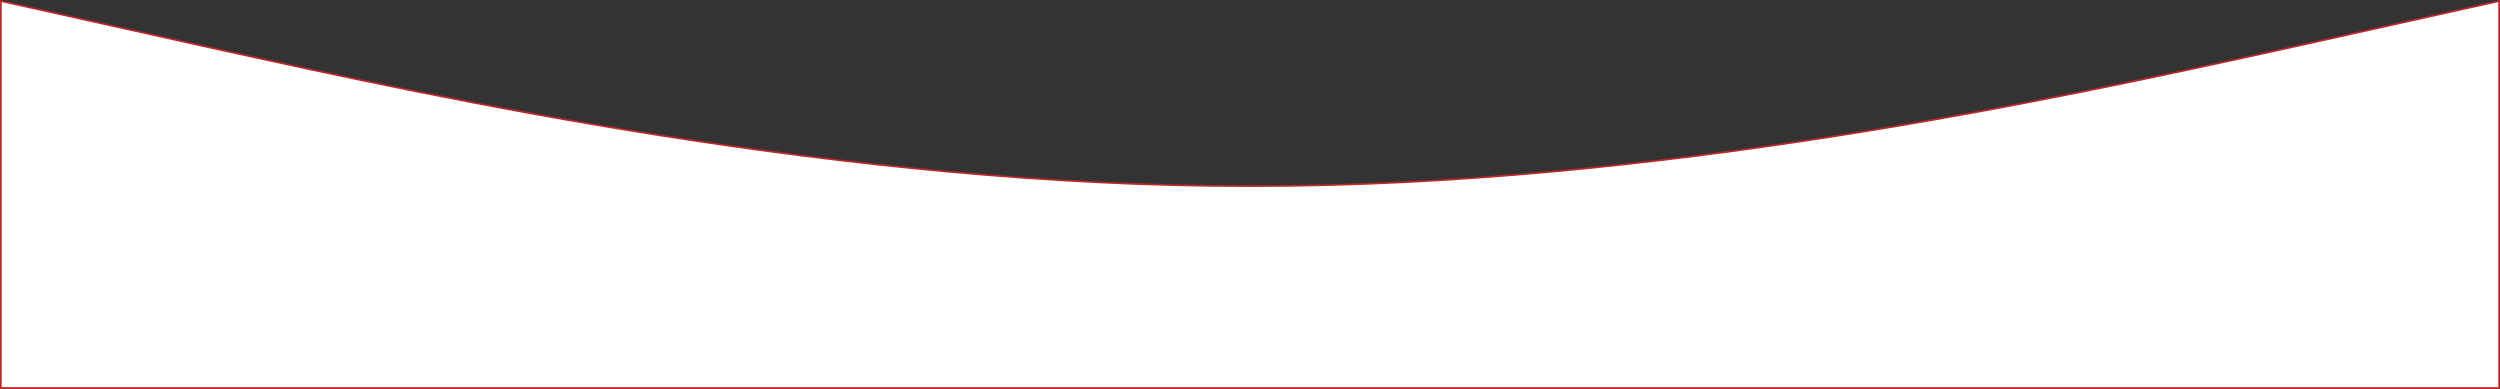 <?xml version="1.0" encoding="UTF-8"?> <svg xmlns="http://www.w3.org/2000/svg" width="1440" height="224" viewBox="0 0 1440 224" fill="none"><rect x="0" y="0" width="1440" height="224" fill="#333333" stroke="none"/> <path d="M1320.11 27.188L1439.5 0.623V223.5H1320H1319.3H1318.59H1317.88H1317.17H1316.45H1315.73H1315.01H1314.29H1313.56H1312.83H1312.1H1311.37H1310.63H1309.89H1309.15H1308.4H1307.65H1306.9H1306.15H1305.4H1304.64H1303.88H1303.11H1302.35H1301.58H1300.81H1300.03H1299.26H1298.48H1297.69H1296.91H1296.12H1295.33H1294.54H1293.75H1292.95H1292.15H1291.35H1290.54H1289.73H1288.93H1288.11H1287.3H1286.48H1285.66H1284.84H1284.01H1283.18H1282.35H1281.52H1280.69H1279.85H1279.01H1278.17H1277.32H1276.48H1275.63H1274.77H1273.92H1273.06H1272.2H1271.34H1270.48H1269.61H1268.74H1267.87H1266.99H1266.12H1265.24H1264.36H1263.48H1262.59H1261.7H1260.81H1259.92H1259.02H1258.13H1257.23H1256.32H1255.42H1254.51H1253.6H1252.69H1251.78H1250.86H1249.94H1249.02H1248.1H1247.17H1246.25H1245.32H1244.39H1243.45H1242.51H1241.58H1240.63H1239.69H1238.75H1237.8H1236.85H1235.9H1234.94H1233.99H1233.03H1232.07H1231.1H1230.14H1229.17H1228.2H1227.23H1226.26H1225.28H1224.3H1223.32H1222.34H1221.35H1220.37H1219.38H1218.39H1217.39H1216.4H1215.4H1214.4H1213.4H1212.4H1211.39H1210.38H1209.38H1208.36H1207.35H1206.33H1205.32H1204.3H1203.27H1202.25H1201.22H1200.2H1199.17H1198.13H1197.1H1196.06H1195.03H1193.99H1192.94H1191.9H1190.85H1189.81H1188.76H1187.7H1186.65H1185.59H1184.54H1183.48H1182.42H1181.35H1180.29H1179.22H1178.15H1177.08H1176.01H1174.93H1173.85H1172.78H1171.7H1170.61H1169.53H1168.44H1167.35H1166.26H1165.17H1164.08H1162.98H1161.89H1160.79H1159.69H1158.59H1157.48H1156.37H1155.27H1154.16H1153.05H1151.93H1150.82H1149.7H1148.58H1147.46H1146.34H1145.22H1144.09H1142.96H1141.83H1140.7H1139.57H1138.44H1137.3H1136.16H1135.02H1133.88H1132.74H1131.6H1130.45H1129.3H1128.15H1127H1125.85H1124.7H1123.54H1122.38H1121.22H1120.06H1118.9H1117.74H1116.57H1115.4H1114.23H1113.06H1111.89H1110.72H1109.54H1108.37H1107.19H1106.01H1104.83H1103.64H1102.46H1101.27H1100.08H1098.9H1097.7H1096.51H1095.32H1094.12H1092.93H1091.73H1090.53H1089.33H1088.12H1086.92H1085.72H1084.51H1083.3H1082.09H1080.88H1079.67H1078.45H1077.24H1076.02H1074.8H1073.58H1072.36H1071.14H1069.91H1068.69H1067.46H1066.23H1065H1063.77H1062.54H1061.3H1060.07H1058.83H1057.59H1056.35H1055.11H1053.87H1052.63H1051.38H1050.14H1048.89H1047.64H1046.39H1045.14H1043.89H1042.63H1041.38H1040.12H1038.87H1037.61H1036.35H1035.09H1033.82H1032.56H1031.29H1030.03H1028.76H1027.49H1026.22H1024.95H1023.68H1022.41H1021.13H1019.85H1018.58H1017.3H1016.02H1014.74H1013.46H1012.18H1010.89H1009.61H1008.32H1007.03H1005.74H1004.45H1003.16H1001.87H1000.58H999.285H997.99H996.693H995.396H994.097H992.798H991.497H990.196H988.893H987.589H986.285H984.979H983.672H982.364H981.055H979.745H978.434H977.122H975.809H974.495H973.18H971.864H970.548H969.23H967.911H966.591H965.27H963.948H962.626H961.302H959.978H958.652H957.326H955.998H954.67H953.341H952.011H950.68H949.348H948.015H946.681H945.347H944.011H942.675H941.338H940H938.661H937.321H935.981H934.639H933.297H931.954H930.61H929.266H927.92H926.574H925.227H923.879H922.53H921.181H919.83H918.479H917.128H915.775H914.422H913.068H911.713H910.357H909.001H907.644H906.286H904.928H903.569H902.209H900.848H899.487H898.125H896.762H895.399H894.035H892.67H891.305H889.939H888.572H887.205H885.837H884.469H883.099H881.729H880.359H878.988H877.616H876.244H874.871H873.497H872.123H870.749H869.373H867.998H866.621H865.244H863.867H862.489H861.11H859.731H858.351H856.971H855.59H854.209H852.827H851.445H850.062H848.679H847.295H845.911H844.526H843.141H841.755H840.369H838.982H837.595H836.208H834.82H833.431H832.042H830.653H829.263H827.873H826.483H825.092H823.7H822.308H820.916H819.524H818.131H816.738H815.344H813.95H812.555H811.161H809.766H808.37H806.974H805.578H804.182H802.785H801.388H799.991H798.593H797.195H795.797H794.398H792.999H791.6H790.201H788.801H787.401H786.001H784.6H783.2H781.799H780.398H778.996H777.595H776.193H774.791H773.388H771.986H770.583H769.18H767.777H766.374H764.971H763.567H762.163H760.759H759.355H757.951H756.547H755.142H753.738H752.333H750.928H749.523H748.118H746.713H745.307H743.902H742.496H741.091H739.685H738.279H736.873H735.468H734.062H732.656H731.25H729.843H728.437H727.031H725.625H724.219H722.812H721.406H720H718.594H717.188H715.781H714.375H712.969H711.563H710.157H708.75H707.344H705.938H704.532H703.127H701.721H700.315H698.909H697.504H696.098H694.693H693.287H691.882H690.477H689.072H687.667H686.262H684.858H683.453H682.049H680.645H679.241H677.837H676.433H675.029H673.626H672.223H670.82H669.417H668.014H666.612H665.209H663.807H662.405H661.004H659.602H658.201H656.8H655.4H653.999H652.599H651.199H649.799H648.4H647.001H645.602H644.203H642.805H641.407H640.009H638.612H637.215H635.818H634.422H633.026H631.63H630.234H628.839H627.445H626.05H624.656H623.262H621.869H620.476H619.084H617.692H616.3H614.908H613.517H612.127H610.737H609.347H607.958H606.569H605.18H603.792H602.405H601.018H599.631H598.245H596.859H595.474H594.089H592.705H591.321H589.938H588.555H587.173H585.791H584.41H583.029H581.649H580.269H578.89H577.511H576.133H574.756H573.379H572.002H570.627H569.251H567.877H566.503H565.129H563.756H562.384H561.012H559.641H558.271H556.901H555.531H554.163H552.795H551.428H550.061H548.695H547.33H545.965H544.601H543.238H541.875H540.513H539.152H537.791H536.431H535.072H533.714H532.356H530.999H529.643H528.287H526.932H525.578H524.225H522.872H521.521H520.17H518.819H517.47H516.121H514.773H513.426H512.08H510.734H509.39H508.046H506.703H505.361H504.019H502.679H501.339H500H498.662H497.325H495.989H494.653H493.319H491.985H490.652H489.32H487.989H486.659H485.33H484.002H482.674H481.348H480.022H478.698H477.374H476.052H474.73H473.409H472.089H470.77H469.452H468.136H466.82H465.505H464.191H462.878H461.566H460.255H458.945H457.636H456.328H455.021H453.715H452.411H451.107H449.804H448.503H447.202H445.903H444.604H443.307H442.011H440.715H439.421H438.128H436.836H435.546H434.256H432.967H431.68H430.394H429.109H427.825H426.542H425.26H423.98H422.7H421.422H420.145H418.869H417.595H416.321H415.049H413.778H412.508H411.239H409.972H408.706H407.441H406.177H404.914H403.653H402.393H401.134H399.877H398.621H397.366H396.112H394.86H393.609H392.359H391.11H389.863H388.617H387.372H386.129H384.887H383.647H382.407H381.169H379.933H378.698H377.464H376.231H375H373.77H372.542H371.315H370.089H368.865H367.642H366.421H365.201H363.982H362.765H361.549H360.335H359.122H357.91H356.7H355.492H354.285H353.079H351.875H350.672H349.471H348.272H347.073H345.877H344.681H343.488H342.296H341.105H339.916H338.728H337.542H336.357H335.174H333.993H332.813H331.635H330.458H329.283H328.109H326.937H325.767H324.598H323.431H322.265H321.101H319.938H318.778H317.618H316.461H315.305H314.151H312.998H311.847H310.698H309.55H308.404H307.26H306.117H304.976H303.837H302.699H301.563H300.429H299.297H298.166H297.037H295.91H294.784H293.66H292.538H291.418H290.3H289.183H288.068H286.954H285.843H284.733H283.625H282.519H281.415H280.312H279.212H278.113H277.016H275.92H274.827H273.735H272.645H271.557H270.471H269.387H268.305H267.224H266.146H265.069H263.994H262.921H261.85H260.781H259.714H258.648H257.585H256.523H255.464H254.406H253.35H252.297H251.245H250.195H249.147H248.101H247.057H246.015H244.975H243.937H242.901H241.867H240.835H239.804H238.776H237.75H236.726H235.704H234.684H233.666H232.651H231.637H230.625H229.615H228.608H227.602H226.599H225.597H224.598H223.601H222.605H221.612H220.621H219.633H218.646H217.661H216.679H215.699H214.72H213.744H212.771H211.799H210.829H209.862H208.897H207.934H206.973H206.014H205.058H204.103H203.151H202.201H201.254H200.308H199.365H198.424H197.486H196.549H195.615H194.683H193.753H192.826H191.9H190.978H190.057H189.139H188.223H187.309H186.397H185.488H184.581H183.677H182.775H181.875H180.977H180.082H179.189H178.299H177.41H176.525H175.641H174.76H173.881H173.005H172.131H171.26H170.391H169.524H168.66H167.798H166.938H166.081H165.227H164.374H163.525H162.677H161.832H160.99H160.15H159.313H158.478H157.645H156.815H155.988H155.163H154.34H153.52H152.702H151.887H151.075H150.265H149.458H148.653H147.85H147.051H146.253H145.459H144.667H143.877H143.09H142.306H141.524H140.745H139.968H139.194H138.422H137.654H136.887H136.124H135.363H134.605H133.849H133.096H132.346H131.598H130.853H130.11H129.371H128.634H127.899H127.168H126.439H125.712H124.989H124.268H123.55H122.834H122.122H121.412H120.704H120H0.5V0.623L119.891 27.188L119.893 27.188C122.841 27.834 125.862 28.497 128.953 29.176C251.683 56.108 485.836 107.493 720 107.2C954.164 107.493 1188.32 56.108 1311.05 29.176C1314.14 28.497 1317.16 27.835 1320.11 27.188L1320.11 27.188Z" fill="white" stroke="#BD2927"></path> </svg> 
